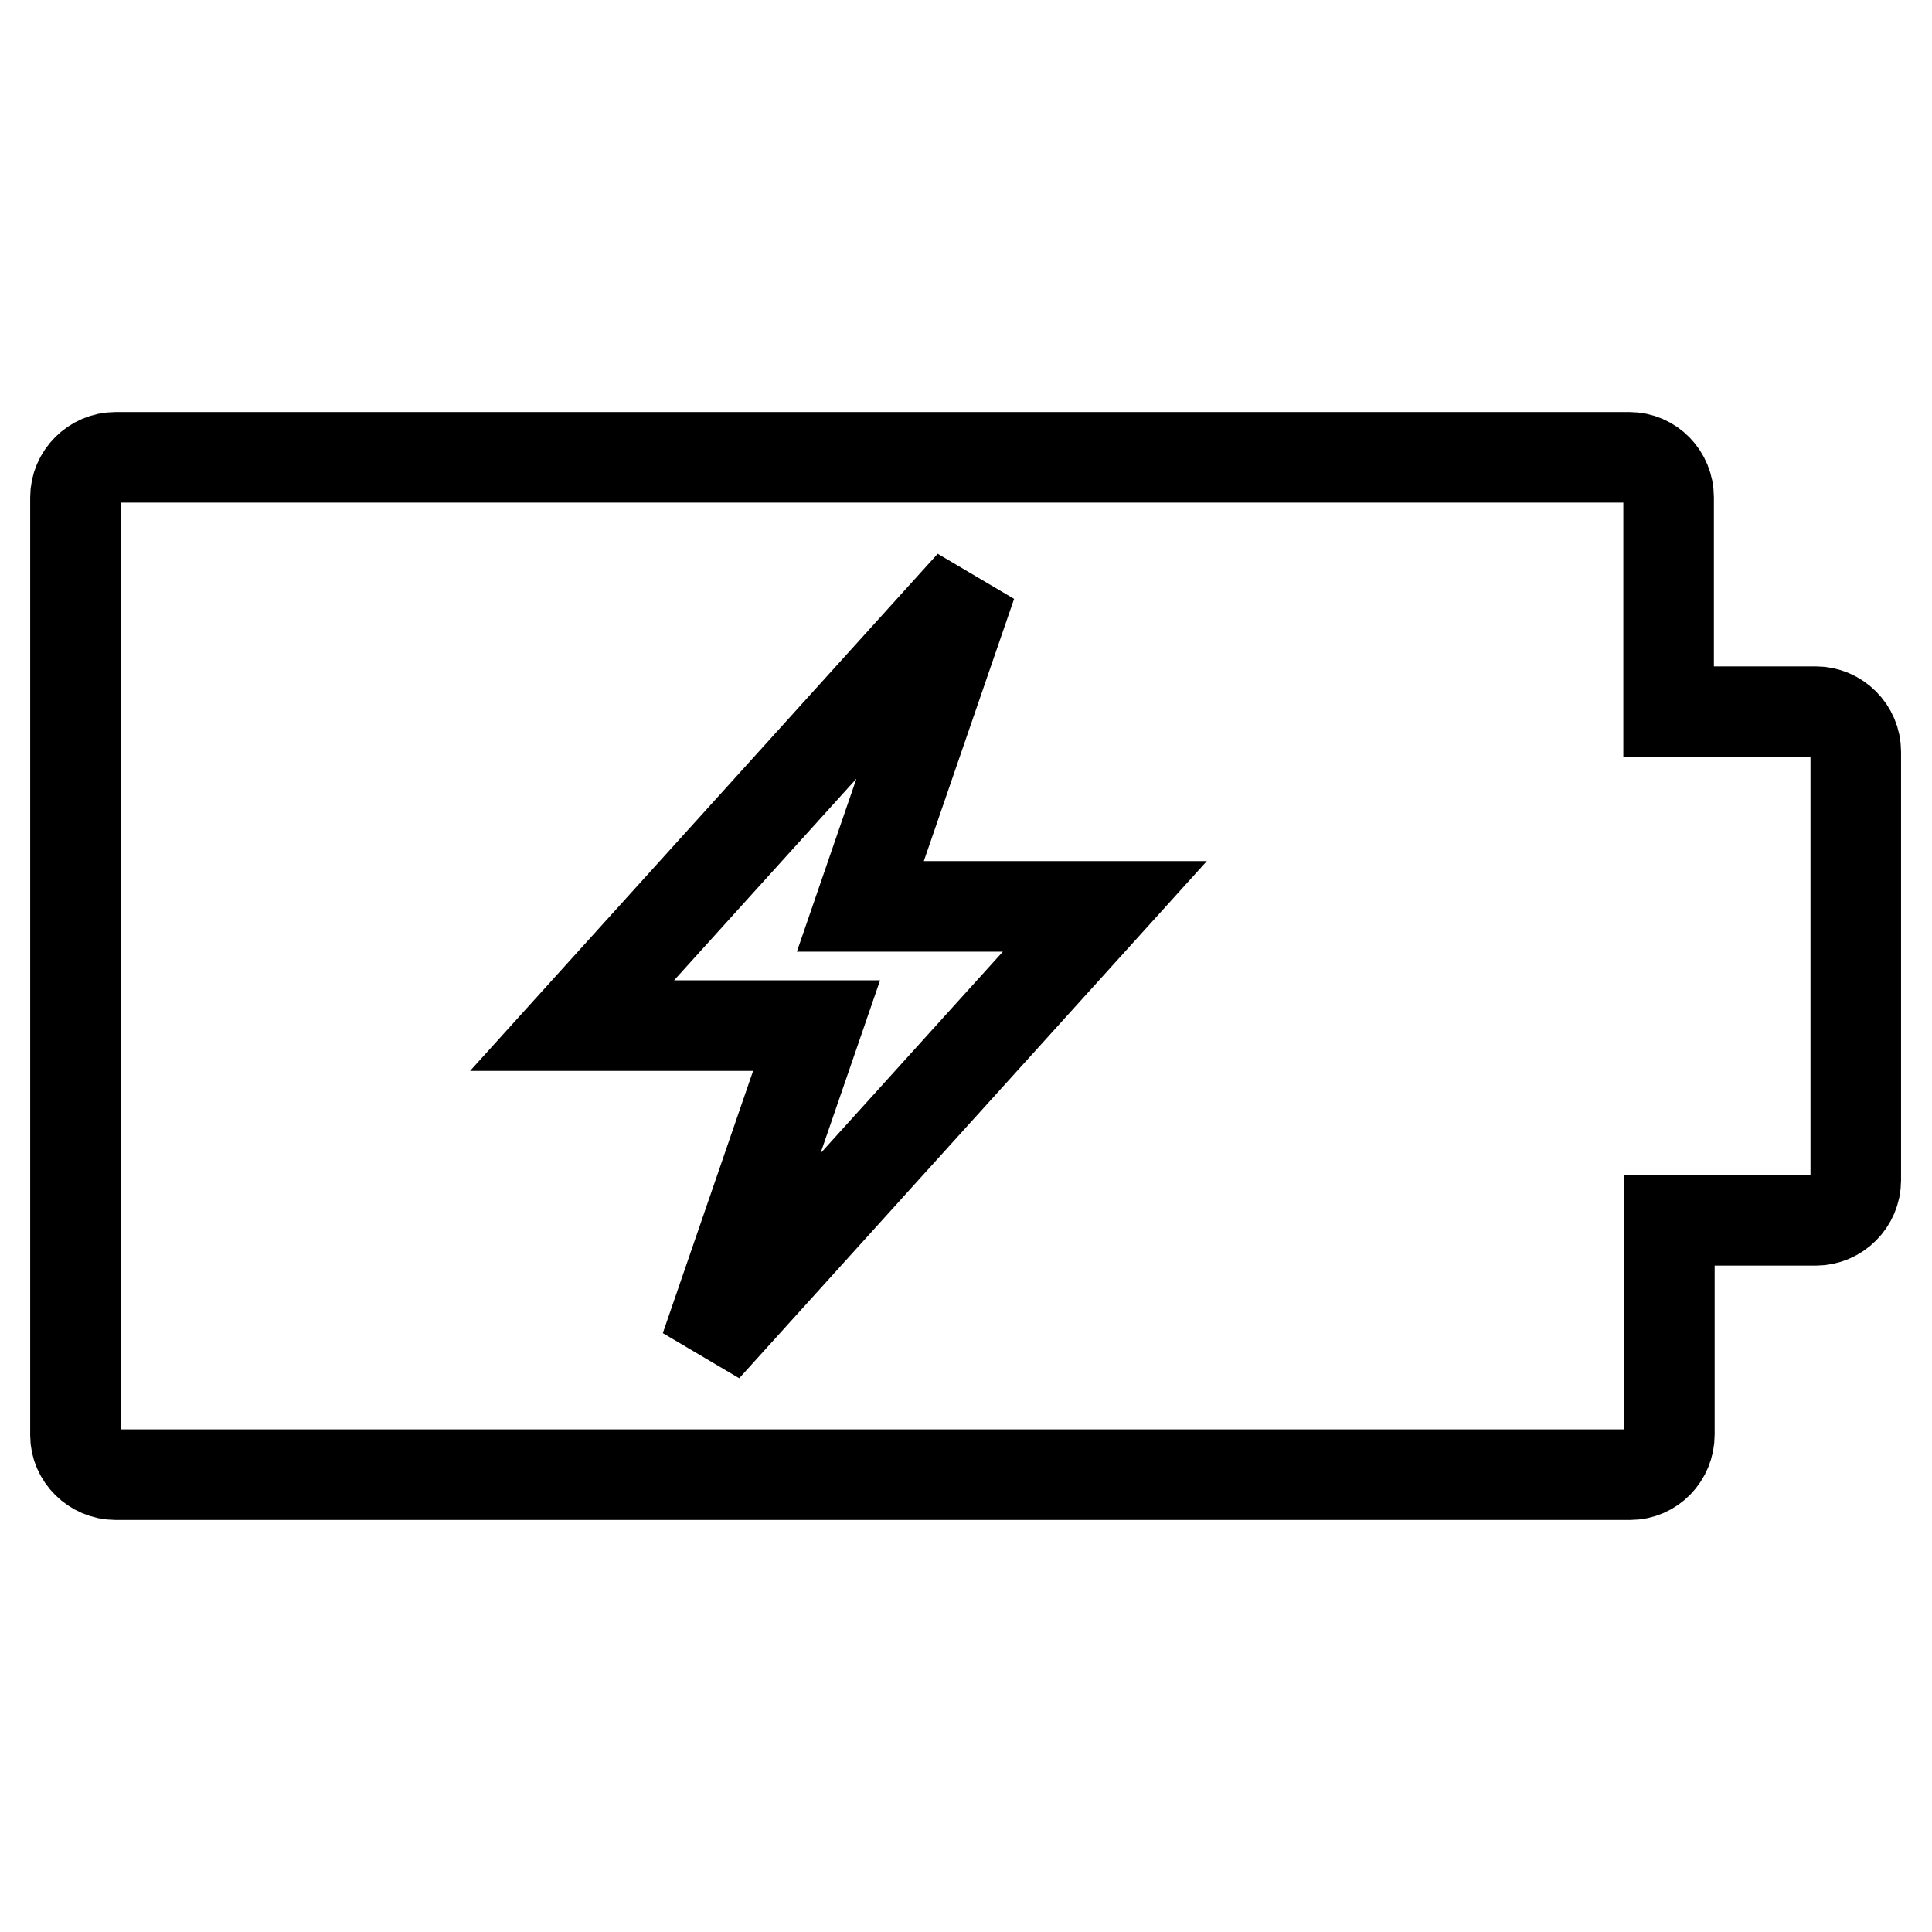 <?xml version="1.0" encoding="utf-8"?>
<!-- Svg Vector Icons : http://www.onlinewebfonts.com/icon -->
<!DOCTYPE svg PUBLIC "-//W3C//DTD SVG 1.1//EN" "http://www.w3.org/Graphics/SVG/1.1/DTD/svg11.dtd">
<svg version="1.1" xmlns="http://www.w3.org/2000/svg" xmlns:xlink="http://www.w3.org/1999/xlink" x="0px" y="0px" viewBox="0 0 256 256" enable-background="new 0 0 256 256" xml:space="preserve">
<g> <path stroke-width="12" fill-opacity="0" stroke="#000000"  d="M15.3,195.4H216c2.9,0,5.2-2.4,5.2-5.3v-28.4h19.4c2.9,0,5.3-2.4,5.3-5.3V99.6c0-2.9-2.4-5.3-5.3-5.3h-19.5 V65.9c0-2.9-2.3-5.3-5.2-5.3H15.3c-2.9,0-5.3,2.4-5.3,5.3v124.3C10,193,12.4,195.4,15.3,195.4z M128.7,77.4L114,120.1h32.4 l-52.9,58.5l14.7-42.7H75.8L128.7,77.4z"/></g>
</svg>